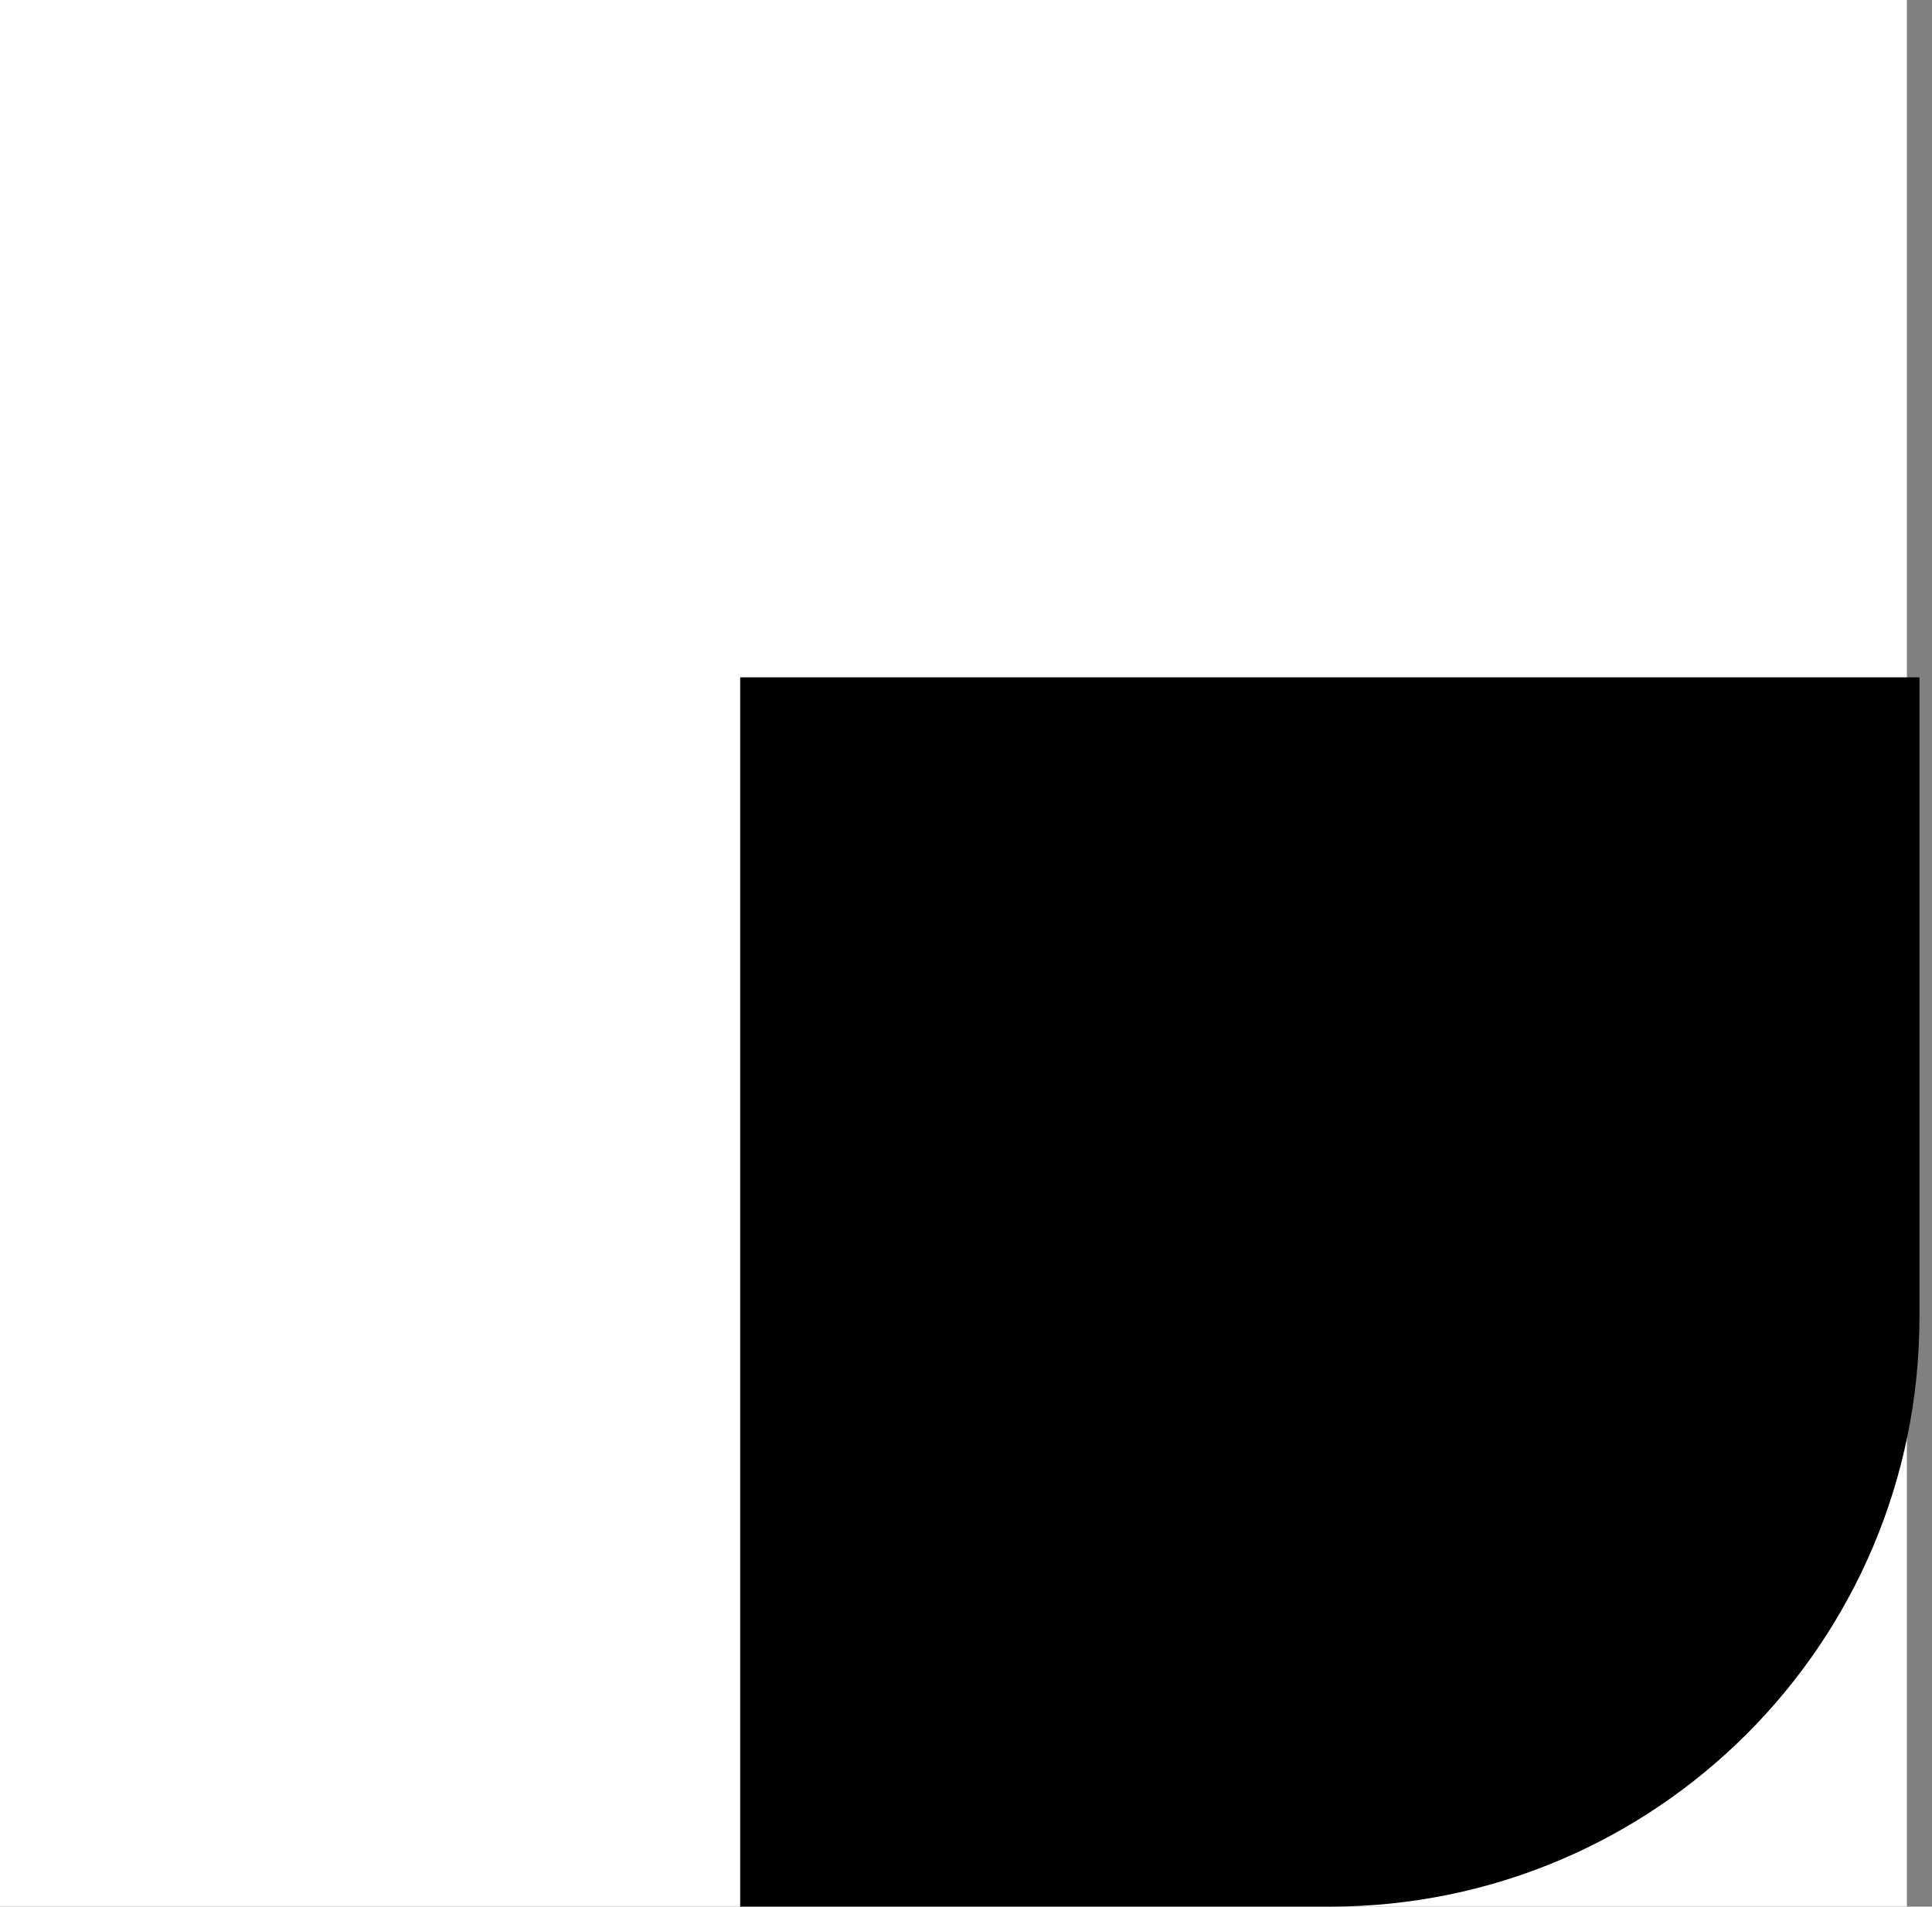 <svg width="77" height="76" viewBox="0 0 77 76" fill="none" xmlns="http://www.w3.org/2000/svg">
<rect x="0" y="0" width="77" height="76" fill="#808080" stroke="none"/>
<g id="Frame 40535">
<rect id="Rectangle 19389" width="76" height="76" fill="white"/>
<path id="Rectangle 19390" d="M29.5 76H53C65.979 76 76.5 65.479 76.5 52.5V27H29.5V76Z" fill="black"/>
</g>
</svg>
